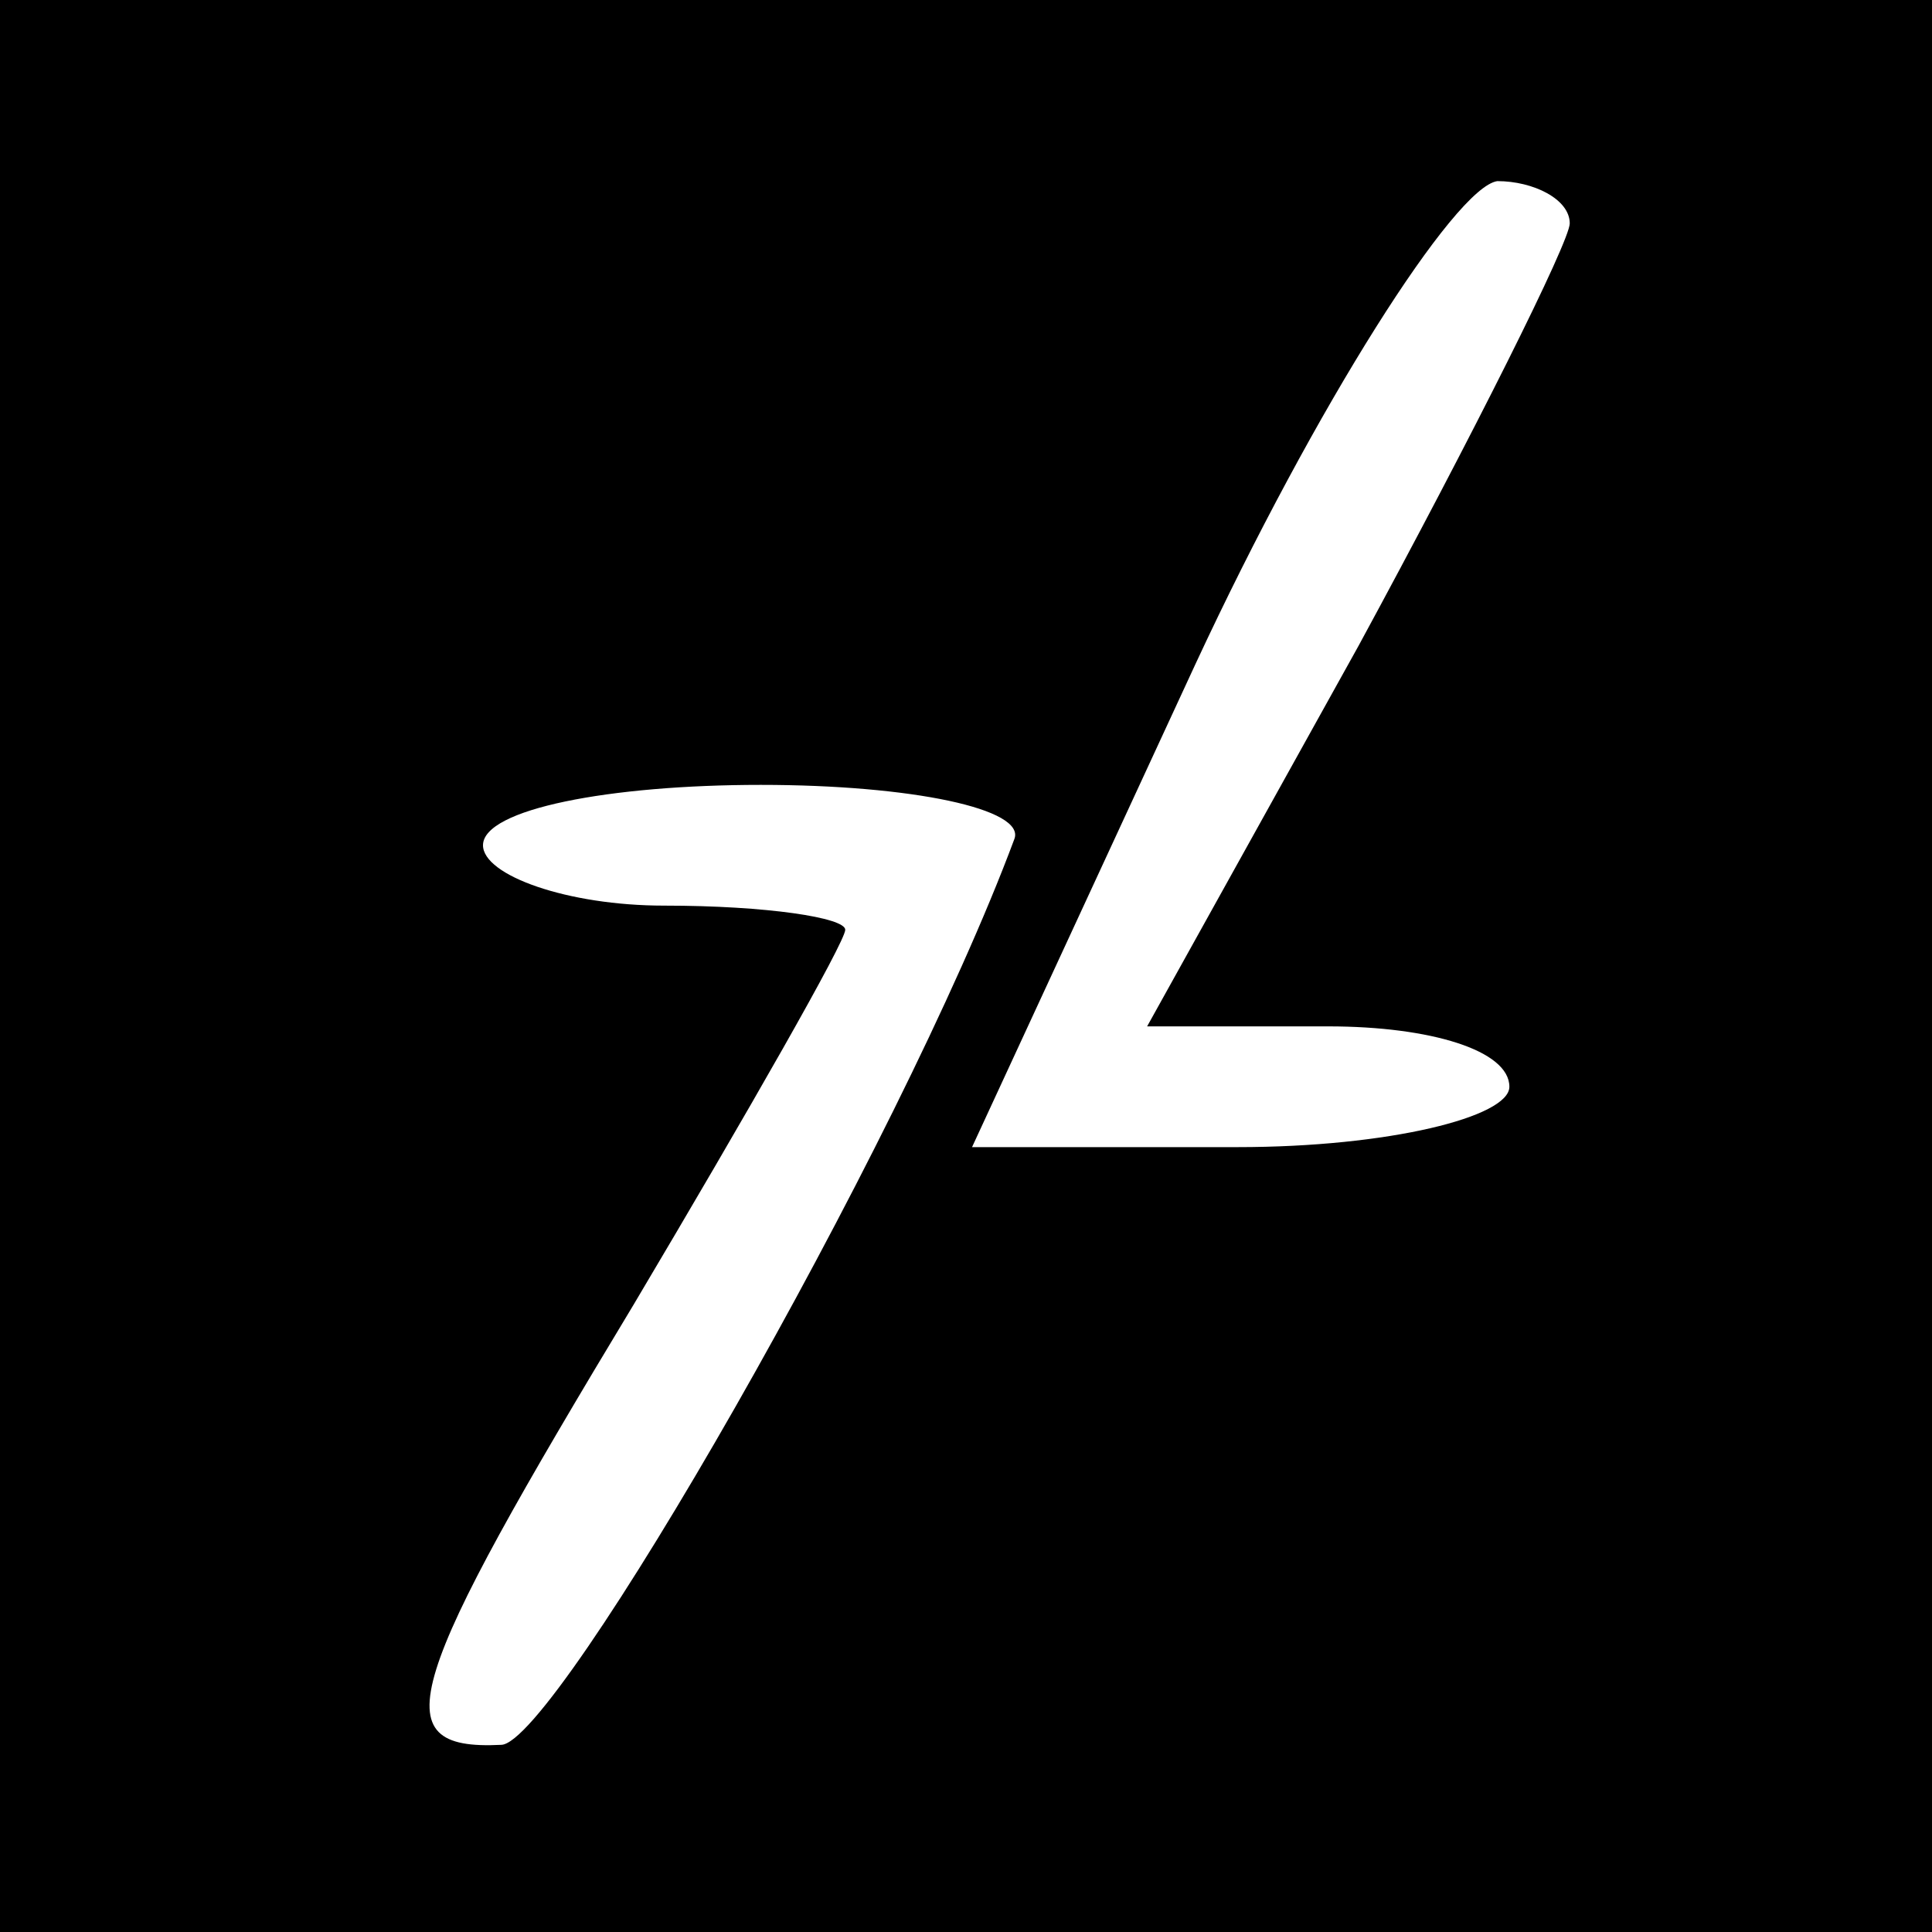 <?xml version="1.0" encoding="UTF-8" standalone="no"?> <svg xmlns="http://www.w3.org/2000/svg" version="1.0" width="32pt" height="32pt" viewBox="0 0 32 32" preserveAspectRatio="xMidYMid meet"><g transform="translate(0,32) scale(0.1,-0.1)" fill="#000000" stroke="none"><path d="M0 160 l0 -160 160 0 160 0 0 160 0 160 -160 0 -160 0 0 -160z m260 123 c0 -3 -16 -35 -35 -70 l-35 -63 30 0 c17 0 30 -4 30 -10 0 -5 -20 -10 -45 -10 l-44 0 37 80 c20 43 43 79 50 80 6 0 12 -3 12 -7z m-92 -102 c-19 -51 -76 -150 -85 -150 -20 -1 -16 10 22 73 19 32 35 60 35 62 0 2 -13 4 -30 4 -16 0 -30 5 -30 10 0 6 21 10 46 10 25 0 44 -4 42 -9z"></path></g></svg> 